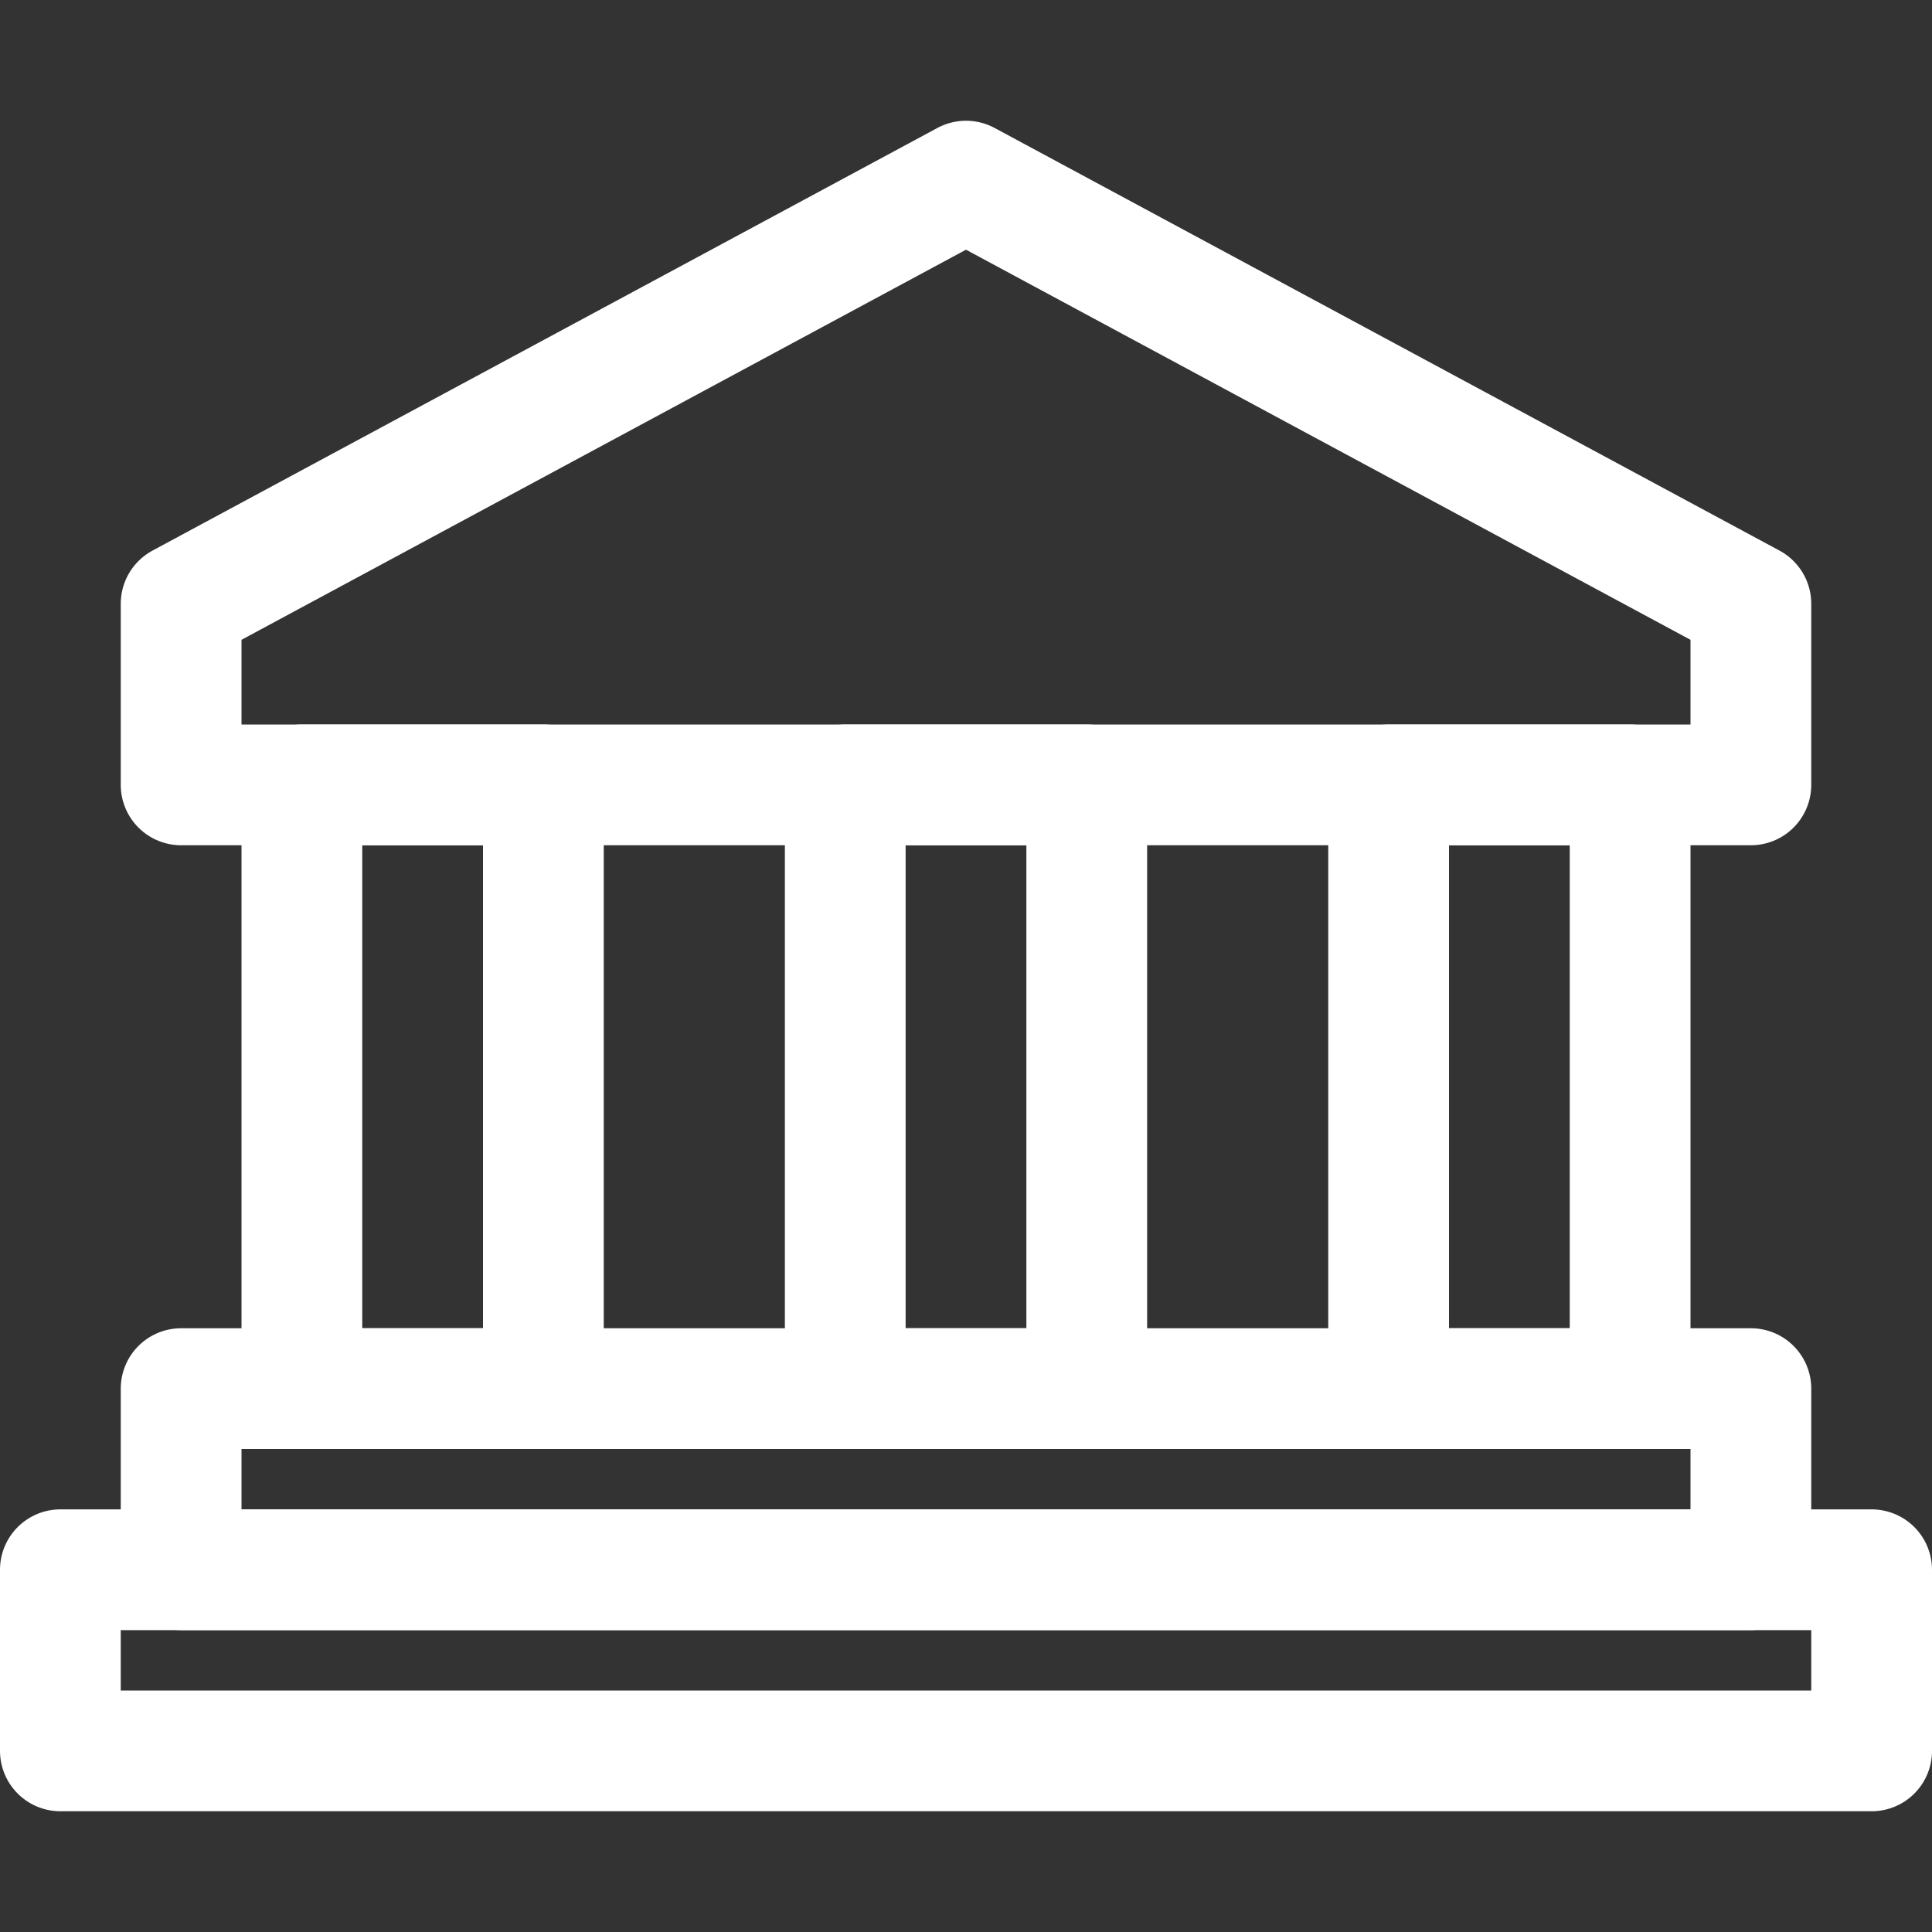 <svg version="1.1" id="Icons" xmlns="http://www.w3.org/2000/svg" xmlns:xlink="http://www.w3.org/1999/xlink" x="0px" y="0px" viewBox="0 0 32 32" style="enable-background:new 0 0 32 32;" xml:space="preserve">
<rect x="0" y="0" width="32" height="32" fill="#333333" stroke="none"/>
<style type="text/css">
	.st0{fill:none;stroke:#000000;stroke-width:2;stroke-linecap:round;stroke-linejoin:round;stroke-miterlimit:10;}
</style>
<polygon class="st0" points="16,3 3,10 3,13 29,13 29,10 " id="id_101" style="stroke: rgb(255, 255, 255);"></polygon>
<rect x="14" y="13" class="st0" width="4" height="10" id="id_102" style="stroke: rgb(255, 255, 255);"></rect>
<rect x="23" y="13" class="st0" width="4" height="10" id="id_103" style="stroke: rgb(255, 255, 255);"></rect>
<rect x="5" y="13" class="st0" width="4" height="10" id="id_104" style="stroke: rgb(255, 255, 255);"></rect>
<rect x="3" y="23" class="st0" width="26" height="3" id="id_105" style="stroke: rgb(255, 255, 255);"></rect>
<rect x="1" y="26" class="st0" width="30" height="3" id="id_106" style="stroke: rgb(255, 255, 255);"></rect>
</svg>